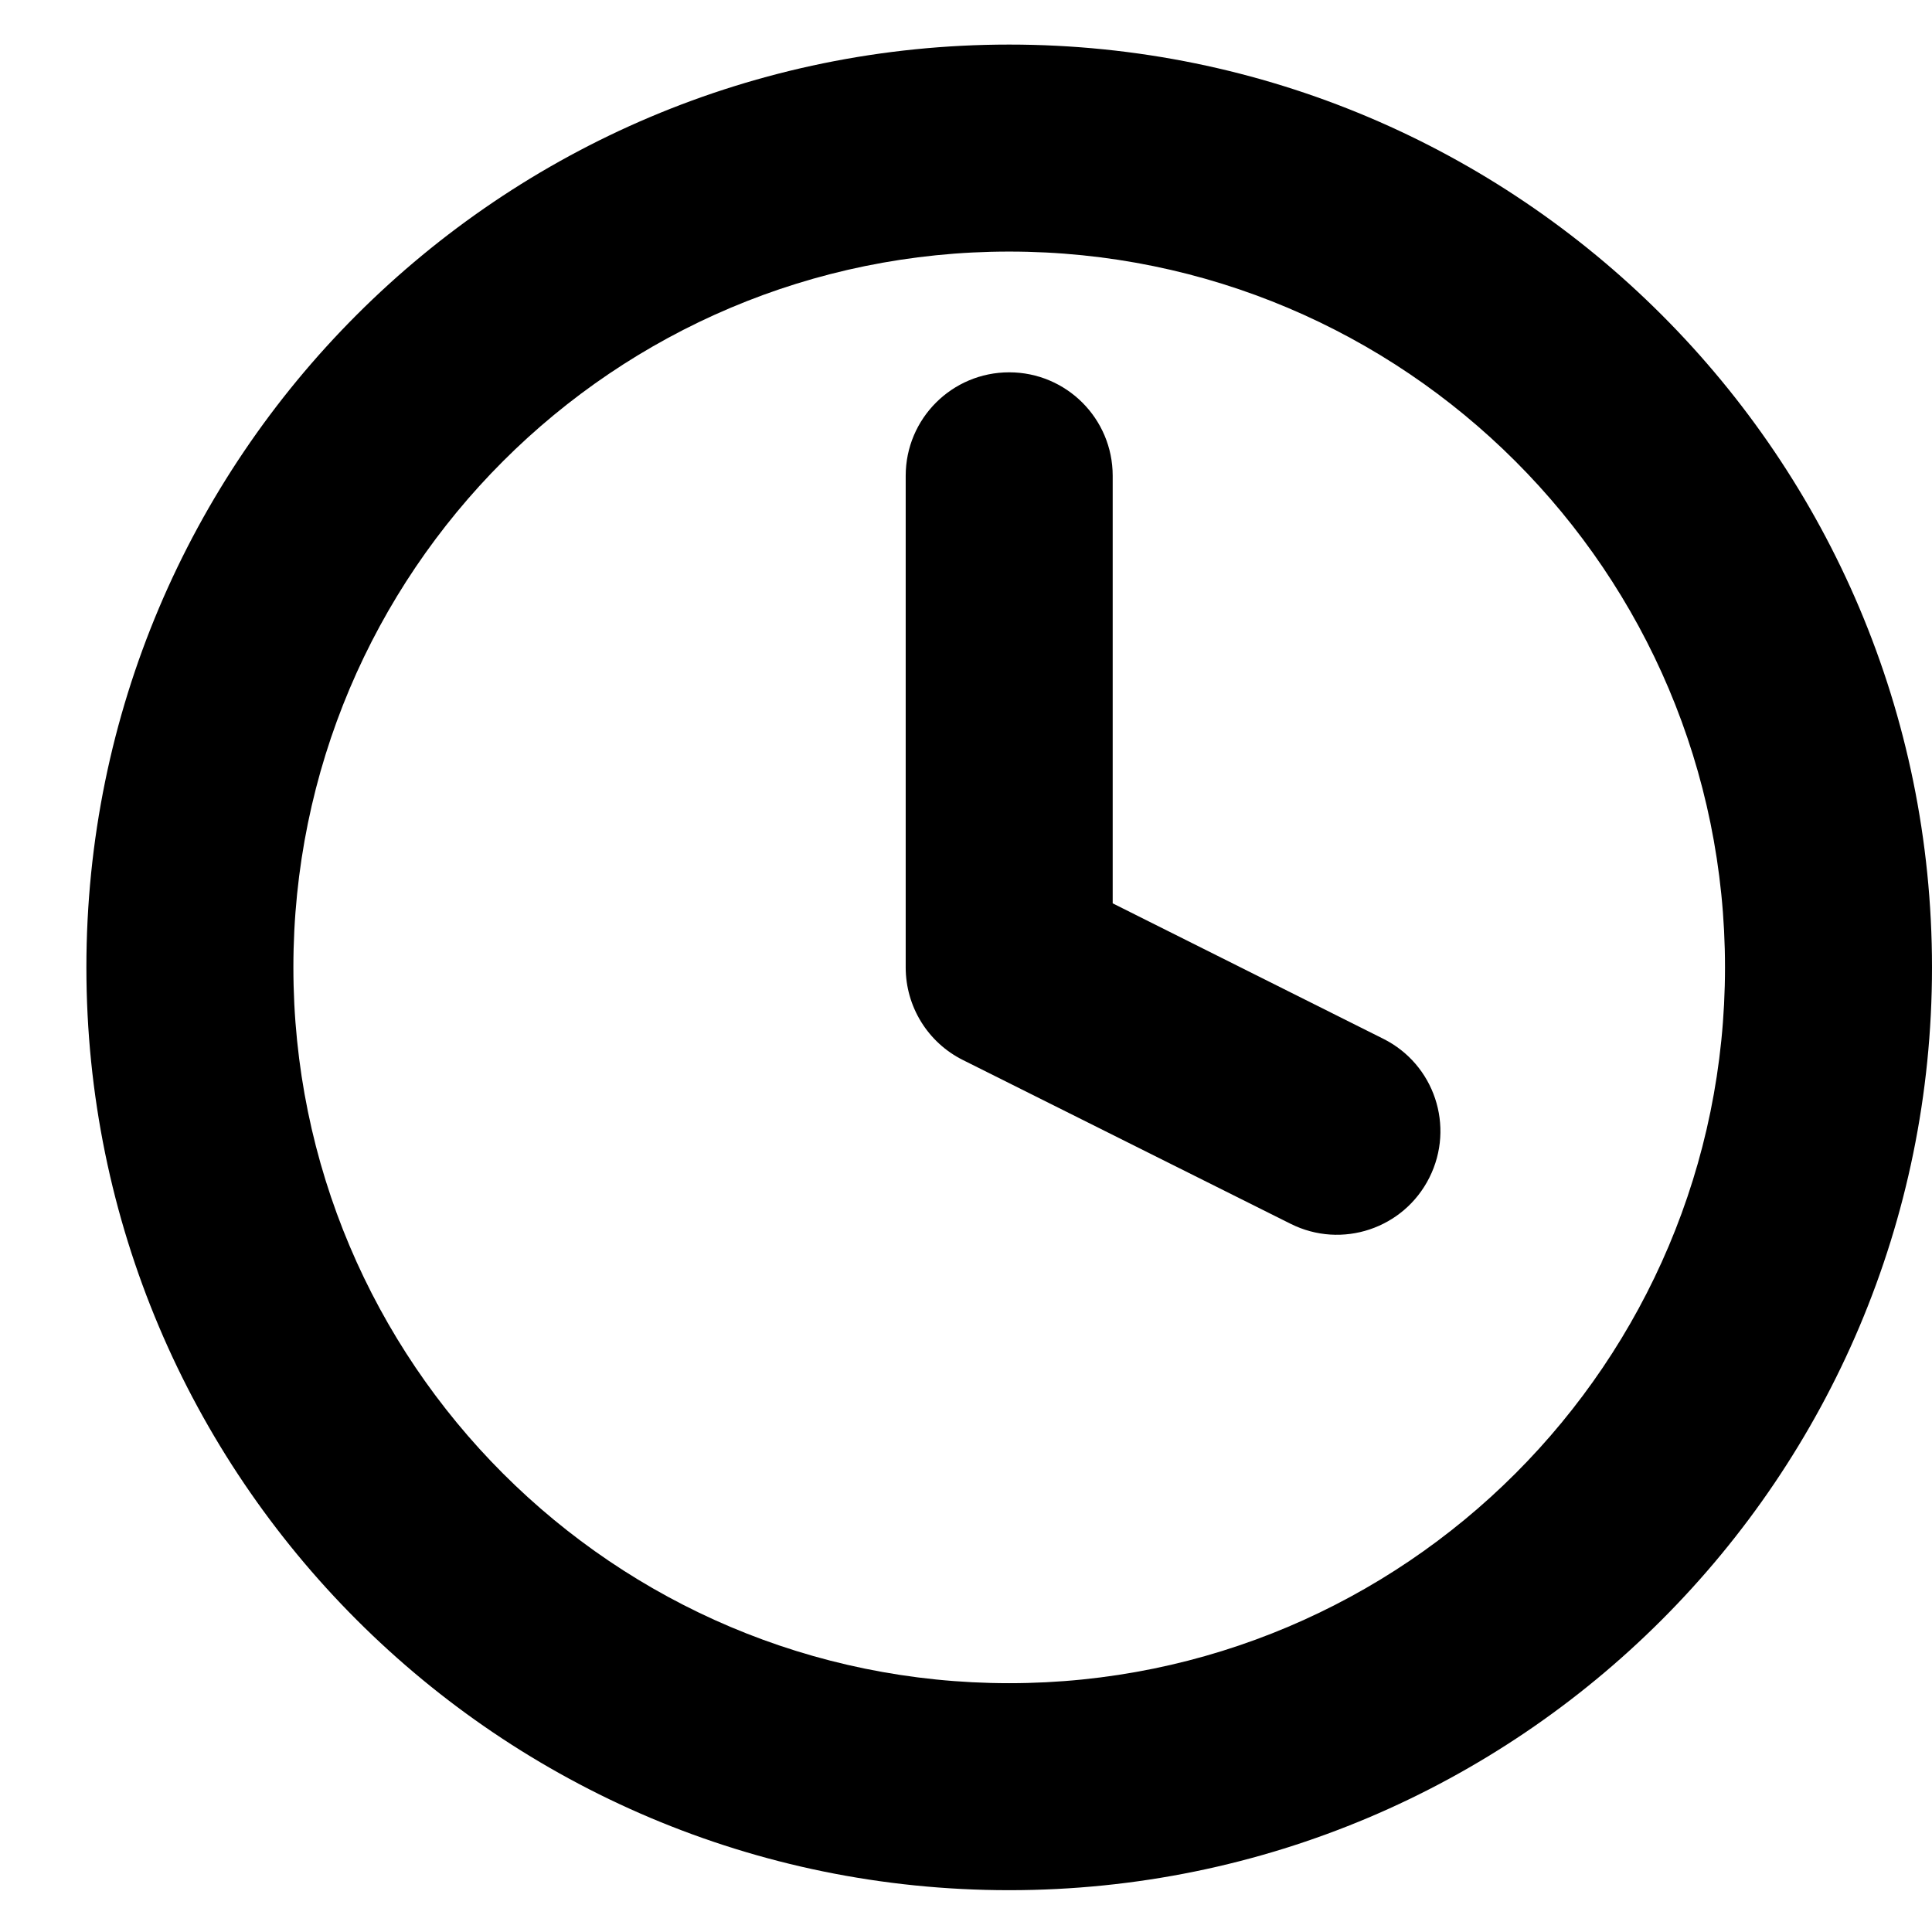 <svg
  width='14'
  height='14'
  viewBox='0 0 14 14'
  fill='none'
  xmlns='http://www.w3.org/2000/svg'
>
  <path
    fill-rule='evenodd'
    clip-rule='evenodd'
    d='M2.126 7.01C2.126 4.145 4.448 1.823 7.313 1.823C10.178 1.823 12.5 4.145 12.5 7.01C12.5 9.875 10.178 12.197 7.313 12.197C4.448 12.197 2.126 9.875 2.126 7.01ZM7.313 0.323C3.62 0.323 0.626 3.317 0.626 7.01C0.626 10.703 3.62 13.697 7.313 13.697C11.006 13.697 14 10.703 14 7.01C14 3.317 11.006 0.323 7.313 0.323ZM8.063 3.448C8.063 3.033 7.727 2.698 7.313 2.698C6.899 2.698 6.563 3.033 6.563 3.448V7.01C6.563 7.294 6.723 7.554 6.977 7.681L9.352 8.868C9.723 9.054 10.173 8.903 10.358 8.533C10.544 8.162 10.394 7.712 10.023 7.527L8.063 6.546V3.448Z'
    fill='black'
  />
</svg>